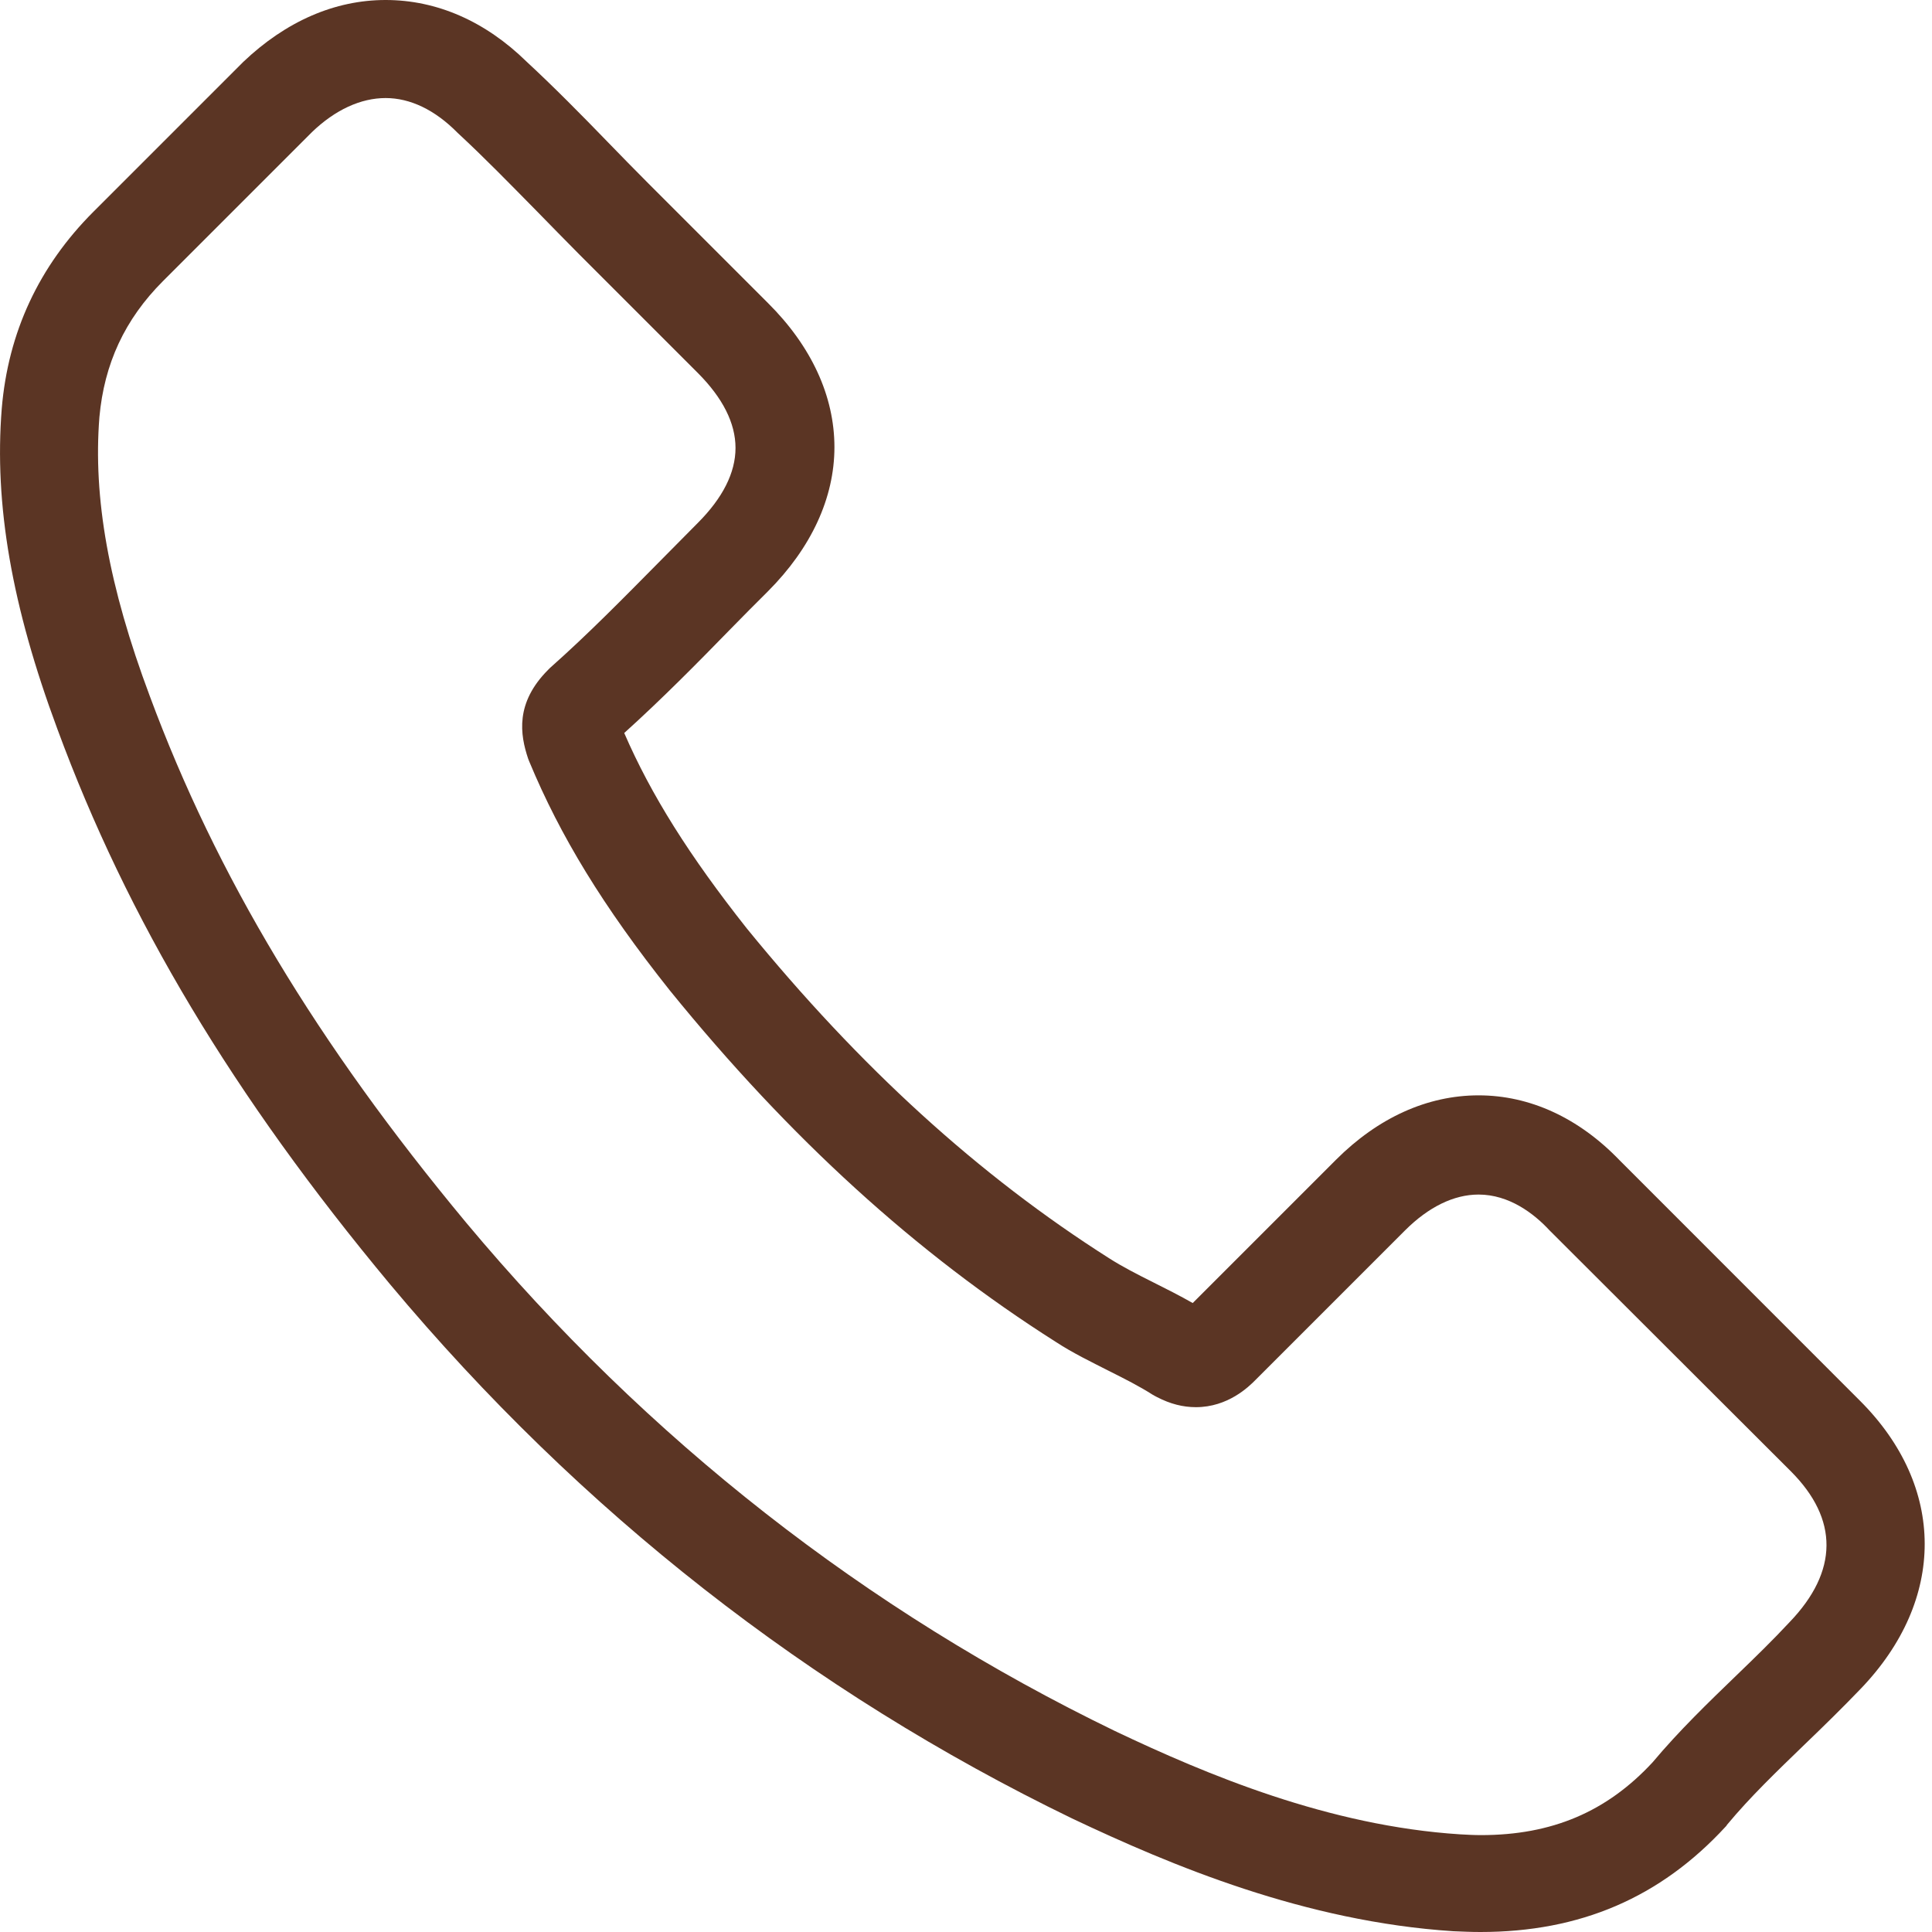 <svg width="20" height="20" viewBox="0 0 20 20" fill="none" xmlns="http://www.w3.org/2000/svg">
<path d="M4.038 13.295C6.01 15.653 8.385 17.509 11.095 18.823C12.127 19.312 13.507 19.892 15.045 19.992C15.14 19.996 15.231 20 15.326 20C16.358 20 17.187 19.644 17.863 18.91C17.867 18.906 17.875 18.898 17.879 18.889C18.12 18.599 18.393 18.338 18.679 18.061C18.874 17.874 19.073 17.679 19.264 17.48C20.146 16.56 20.146 15.392 19.255 14.501L16.765 12.01C16.342 11.571 15.836 11.339 15.306 11.339C14.775 11.339 14.265 11.571 13.83 12.006L12.347 13.489C12.21 13.411 12.069 13.34 11.937 13.274C11.771 13.191 11.617 13.112 11.481 13.025C10.13 12.167 8.903 11.049 7.73 9.61C7.137 8.86 6.74 8.23 6.462 7.588C6.852 7.236 7.216 6.867 7.568 6.506C7.693 6.378 7.821 6.249 7.95 6.121C8.397 5.673 8.638 5.155 8.638 4.629C8.638 4.103 8.401 3.585 7.95 3.137L6.715 1.902C6.57 1.757 6.433 1.616 6.292 1.471C6.019 1.189 5.733 0.899 5.451 0.638C5.024 0.22 4.522 0 3.992 0C3.466 0 2.96 0.22 2.517 0.642L0.967 2.192C0.403 2.756 0.084 3.44 0.018 4.231C-0.061 5.222 0.121 6.274 0.594 7.547C1.319 9.515 2.413 11.343 4.038 13.295ZM1.029 4.318C1.079 3.767 1.29 3.307 1.688 2.909L3.229 1.368C3.47 1.136 3.735 1.015 3.992 1.015C4.245 1.015 4.502 1.136 4.738 1.376C5.016 1.633 5.277 1.902 5.559 2.188C5.699 2.333 5.844 2.478 5.99 2.627L7.225 3.862C7.481 4.119 7.614 4.38 7.614 4.637C7.614 4.894 7.481 5.155 7.225 5.412C7.096 5.541 6.968 5.673 6.839 5.802C6.454 6.191 6.093 6.56 5.695 6.913C5.687 6.921 5.683 6.925 5.675 6.933C5.331 7.277 5.384 7.605 5.467 7.853C5.471 7.866 5.476 7.874 5.48 7.886C5.799 8.653 6.242 9.383 6.934 10.253C8.178 11.786 9.487 12.976 10.929 13.891C11.108 14.008 11.298 14.099 11.476 14.19C11.642 14.273 11.796 14.351 11.932 14.438C11.949 14.447 11.961 14.455 11.978 14.463C12.115 14.534 12.247 14.567 12.38 14.567C12.711 14.567 12.927 14.356 12.997 14.285L14.547 12.735C14.788 12.495 15.049 12.366 15.306 12.366C15.621 12.366 15.878 12.561 16.039 12.735L18.538 15.23C19.035 15.727 19.031 16.266 18.526 16.792C18.352 16.979 18.169 17.157 17.975 17.344C17.684 17.625 17.382 17.916 17.108 18.243C16.632 18.757 16.064 18.997 15.331 18.997C15.26 18.997 15.186 18.993 15.115 18.989C13.756 18.902 12.492 18.371 11.543 17.92C8.965 16.672 6.702 14.903 4.825 12.656C3.279 10.796 2.239 9.063 1.551 7.207C1.124 6.067 0.963 5.151 1.029 4.318Z" fill="#5B3524"/>
</svg>
